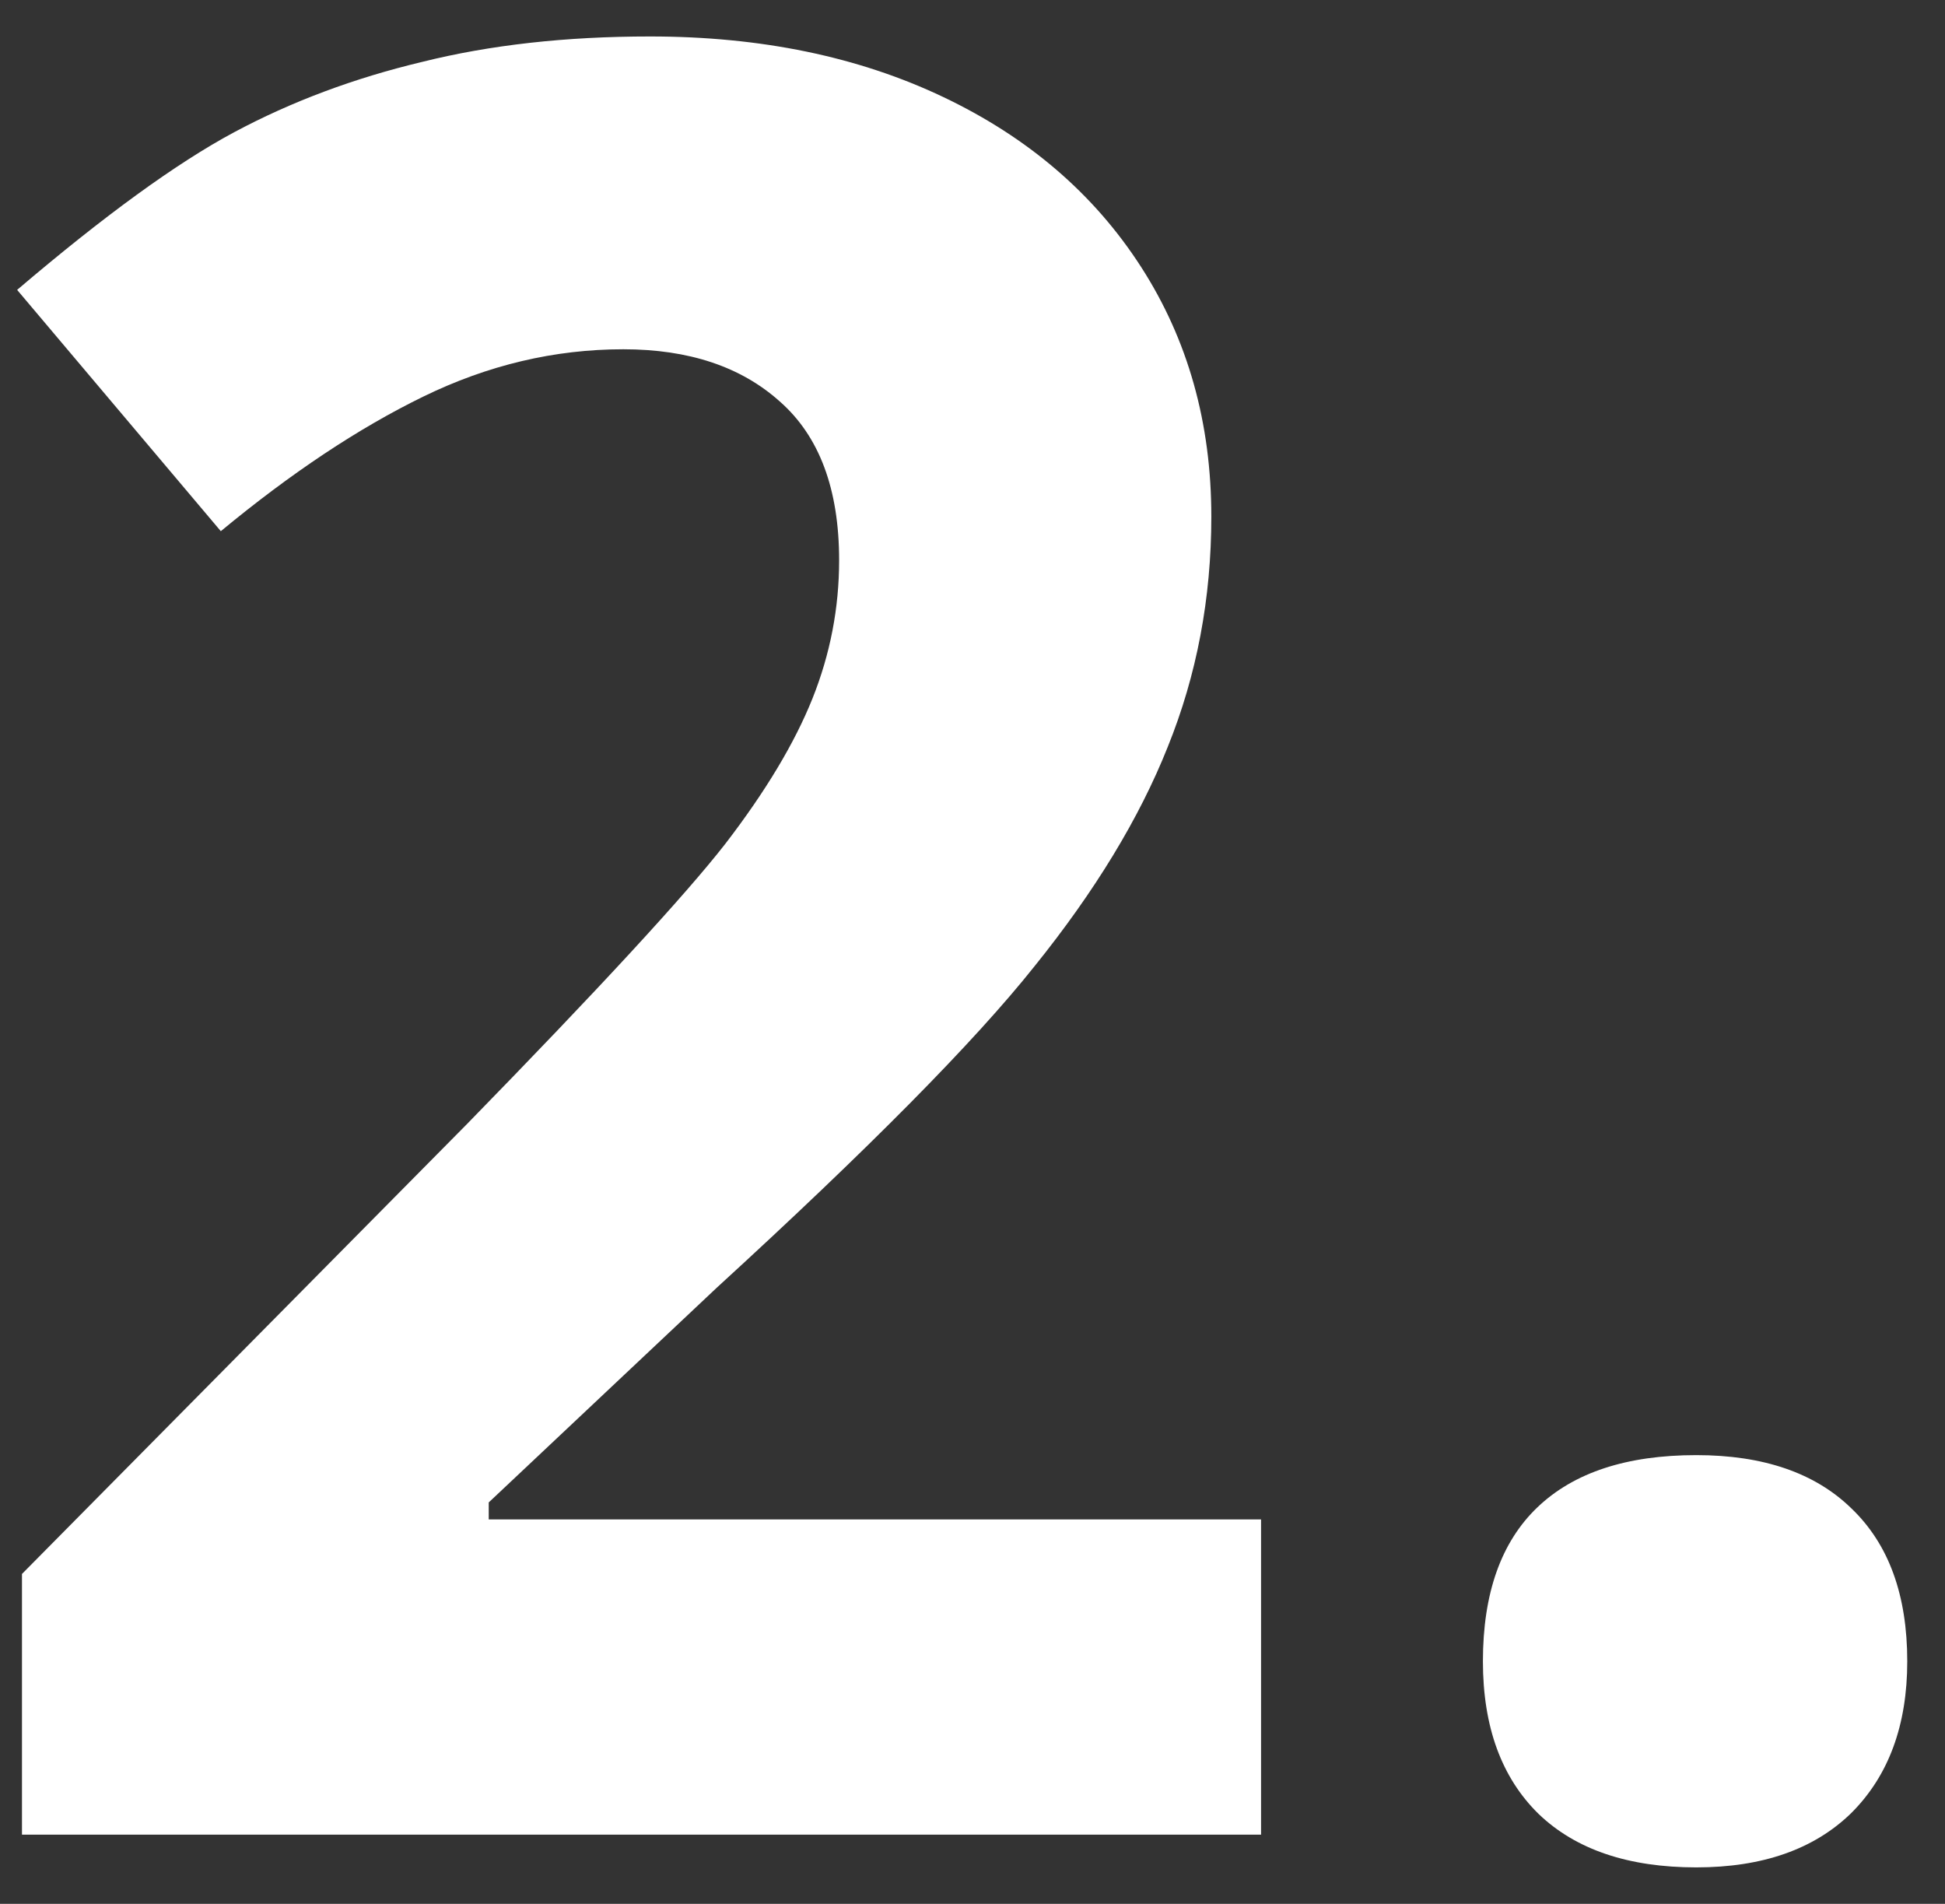 <?xml version="1.0" encoding="UTF-8" ?>
<svg width="47" height="46" viewBox="0 0 47 46" fill="none" xmlns="http://www.w3.org/2000/svg">
<rect x="0" y="0" width="47" height="46" fill="#333333" stroke="none"/>
<g id="2.">
<path d="M30.473 44.328H0.531V38.029L11.283 27.16C14.467 23.898 16.547 21.643 17.523 20.393C18.5 19.123 19.203 17.951 19.633 16.877C20.062 15.803 20.277 14.69 20.277 13.537C20.277 11.818 19.799 10.539 18.842 9.699C17.904 8.859 16.645 8.439 15.062 8.439C13.402 8.439 11.791 8.82 10.229 9.582C8.666 10.344 7.035 11.428 5.336 12.834L0.414 7.004C2.523 5.207 4.271 3.938 5.658 3.195C7.045 2.453 8.559 1.887 10.199 1.496C11.84 1.086 13.676 0.881 15.707 0.881C18.383 0.881 20.746 1.369 22.797 2.346C24.848 3.322 26.439 4.689 27.572 6.447C28.705 8.205 29.271 10.217 29.271 12.482C29.271 14.455 28.92 16.311 28.217 18.049C27.533 19.768 26.459 21.535 24.994 23.352C23.549 25.168 20.99 27.756 17.318 31.115L11.81 36.301V36.711H30.473V44.328Z" fill="white"/>
<path d="M35.834 40.139C35.834 38.498 36.273 37.258 37.152 36.418C38.031 35.578 39.31 35.158 40.99 35.158C42.611 35.158 43.861 35.588 44.74 36.447C45.639 37.307 46.088 38.537 46.088 40.139C46.088 41.682 45.639 42.902 44.74 43.801C43.842 44.68 42.592 45.119 40.99 45.119C39.35 45.119 38.08 44.69 37.182 43.83C36.283 42.951 35.834 41.721 35.834 40.139Z" fill="white"/>
</g>
</svg>

